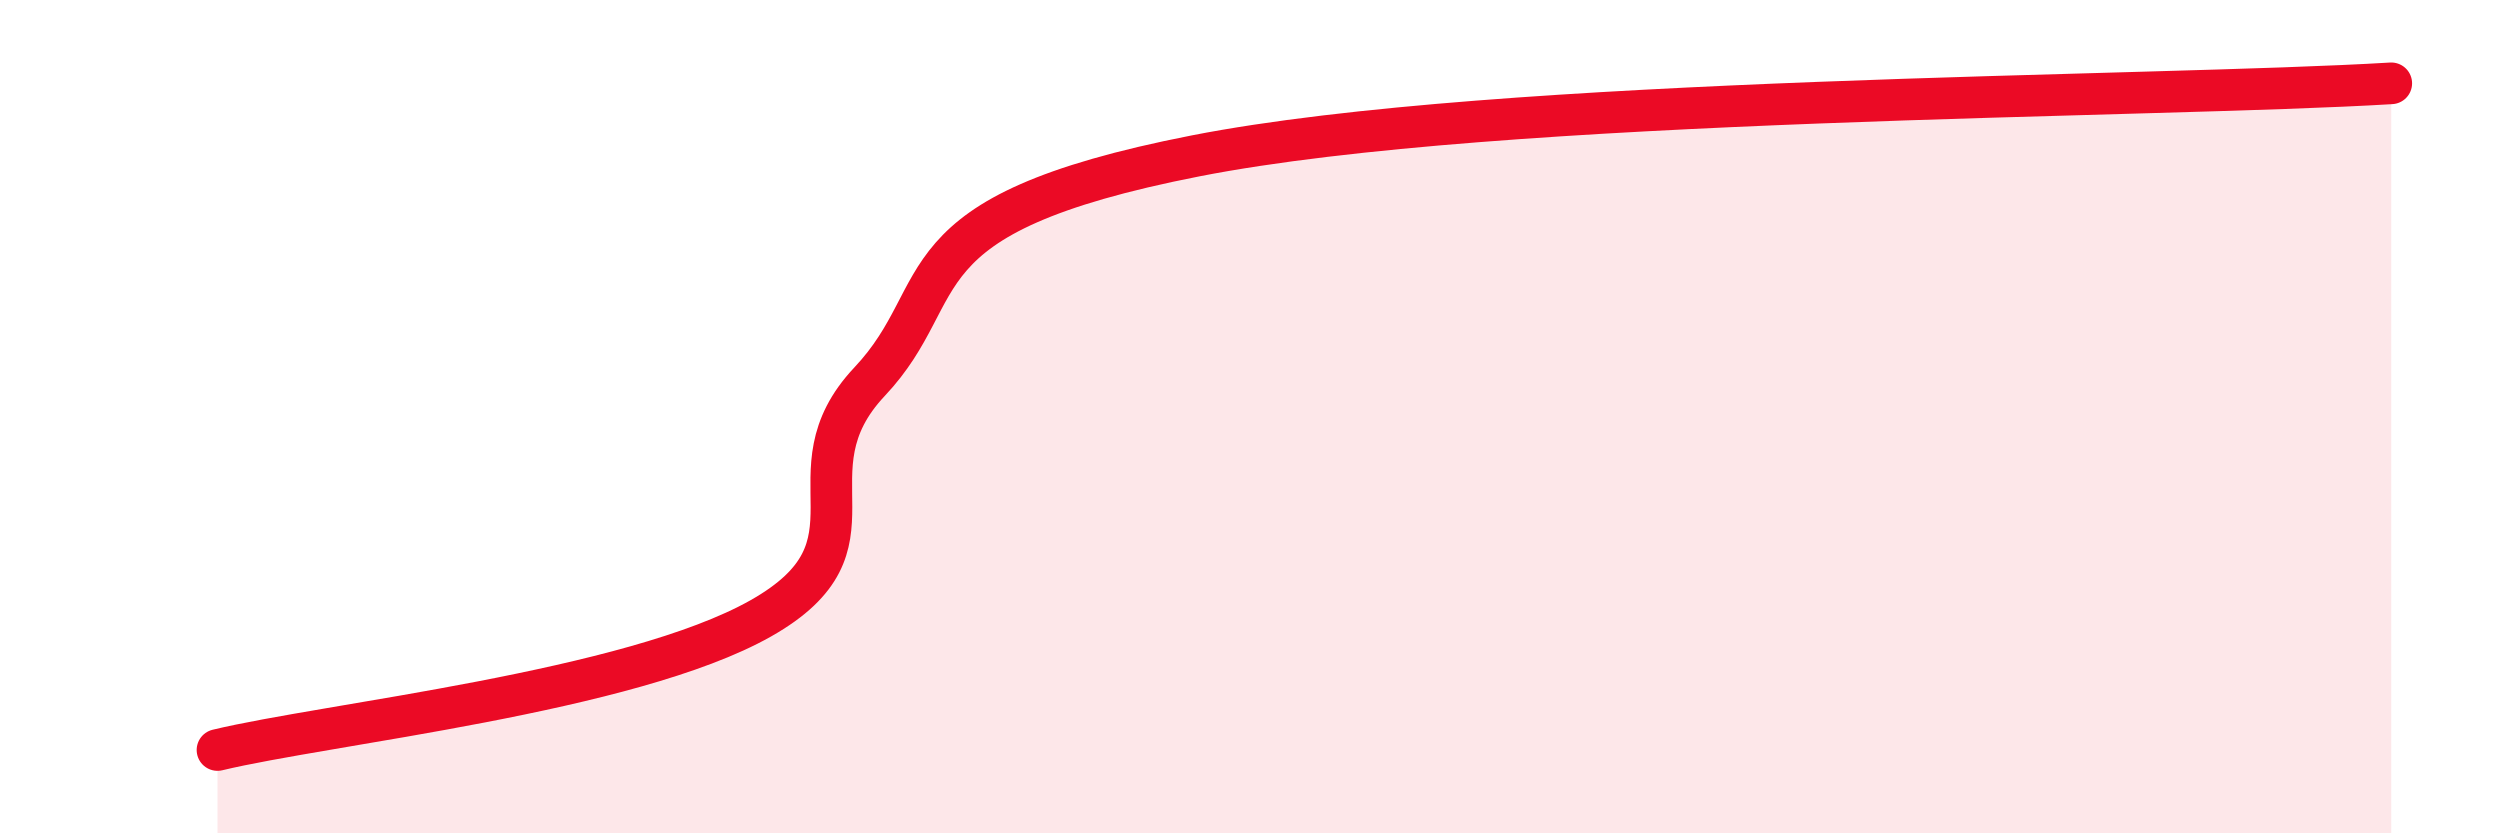 
    <svg width="60" height="20" viewBox="0 0 60 20" xmlns="http://www.w3.org/2000/svg">
      <path
        d="M 5.22,18 C 7.83,17.37 15.13,16.61 18.26,14.84 C 21.39,13.07 18.78,11.38 20.87,9.16 C 22.96,6.94 21.4,5.17 28.7,3.74 C 36,2.31 51.65,2.35 57.39,2L57.39 20L5.22 20Z"
        fill="#EB0A25"
        opacity="0.1"
        stroke-linecap="round"
        stroke-linejoin="round"
      />
      <path
        d="M 5.22,18 C 7.83,17.37 15.13,16.61 18.26,14.84 C 21.39,13.07 18.78,11.38 20.87,9.16 C 22.96,6.94 21.4,5.17 28.7,3.74 C 36,2.31 51.65,2.35 57.39,2"
        stroke="#EB0A25"
        stroke-width="1"
        fill="none"
        stroke-linecap="round"
        stroke-linejoin="round"
      />
    </svg>
  